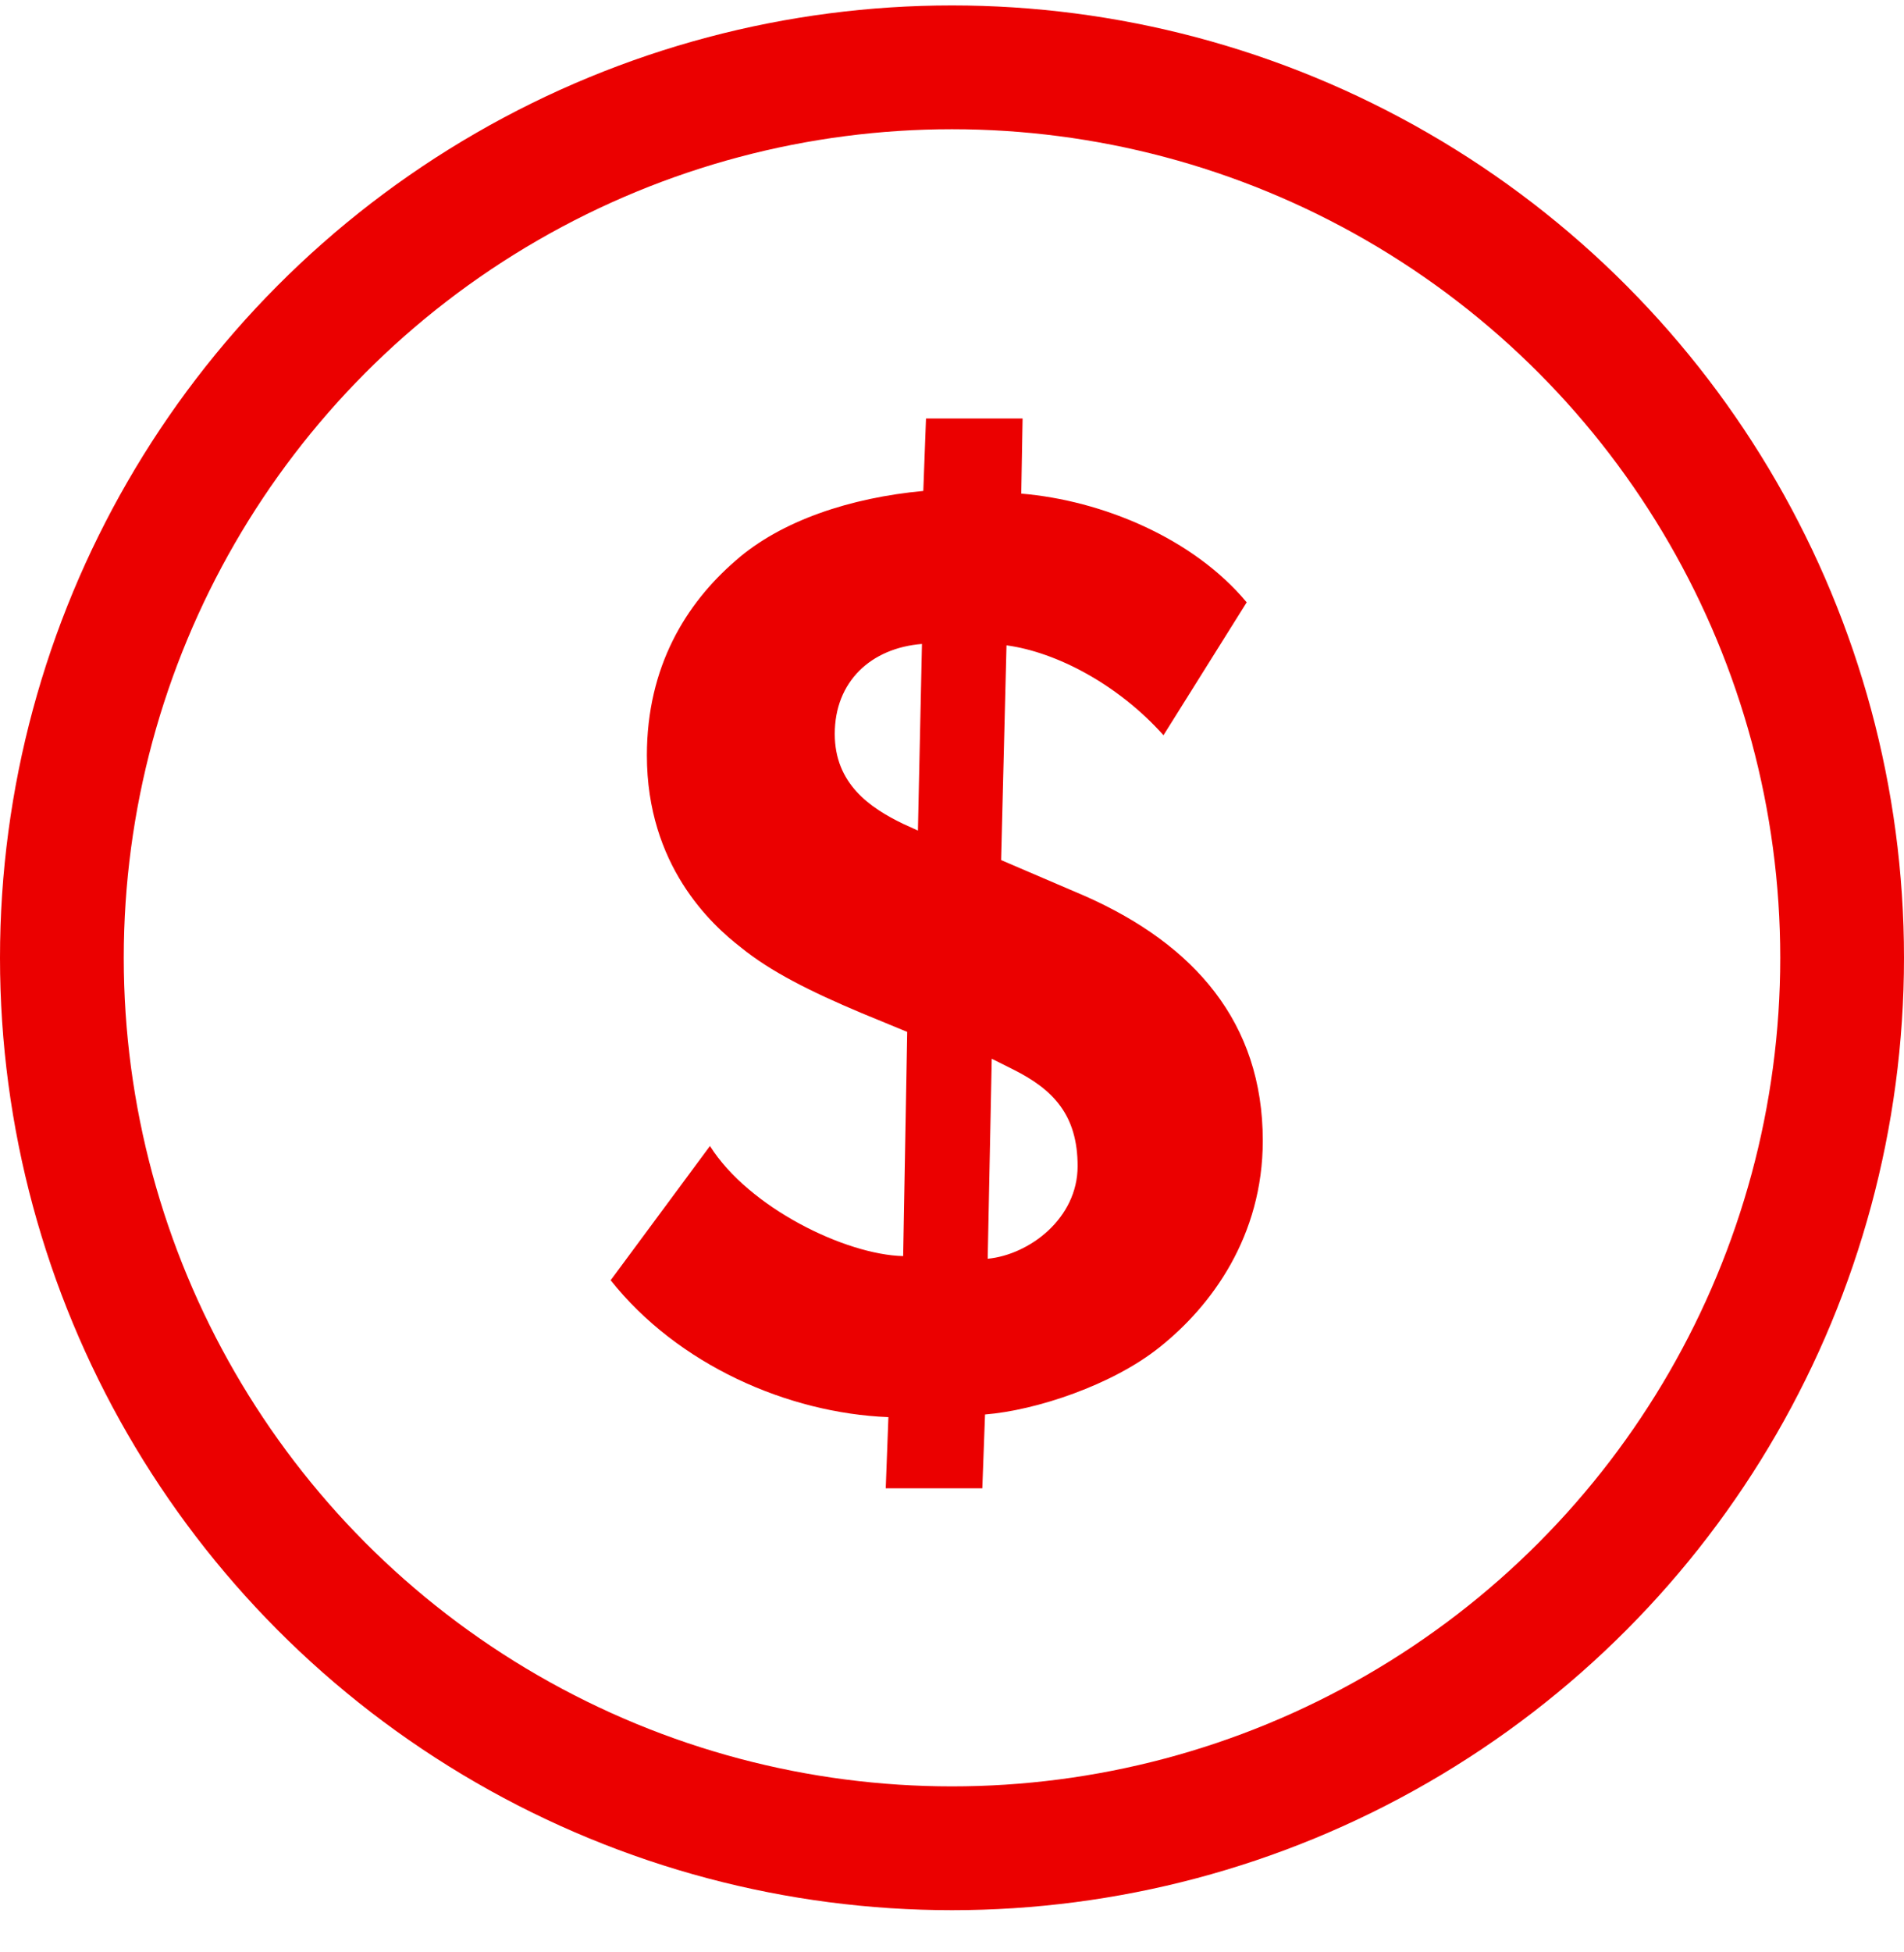 <svg width="40" height="41" viewBox="0 0 40 41" fill="none" xmlns="http://www.w3.org/2000/svg">
<path d="M26.529 23.953C26.529 25.955 25.458 27.421 24.358 28.294C23.372 29.084 21.765 29.619 20.694 29.704L20.637 31.254H18.608L18.664 29.76C16.55 29.676 14.239 28.661 12.829 26.885L14.915 24.066C15.733 25.363 17.762 26.349 18.974 26.378L19.059 21.67L18.101 21.275C17.029 20.824 16.184 20.401 15.563 19.894C14.943 19.415 13.59 18.175 13.59 15.863C13.59 14.003 14.408 12.678 15.451 11.776C16.409 10.93 17.875 10.451 19.397 10.31L19.454 8.788H21.483L21.455 10.366C23.146 10.507 25.063 11.296 26.191 12.649L24.443 15.44C23.485 14.369 22.188 13.693 21.145 13.552L21.032 18.062L22.808 18.823C25.091 19.838 26.529 21.473 26.529 23.953ZM19.284 17.442L19.369 13.523C18.298 13.608 17.537 14.313 17.537 15.412C17.537 16.455 18.27 16.962 18.974 17.301L19.284 17.442ZM22.639 24.489C22.639 23.418 22.131 22.882 21.286 22.459L20.835 22.234L20.75 26.434C21.624 26.349 22.639 25.588 22.639 24.489Z" fill="#EB0000"/>
<circle cx="20" cy="20.114" r="18.7" stroke="#EB0000" stroke-width="2.6"/>
</svg>
